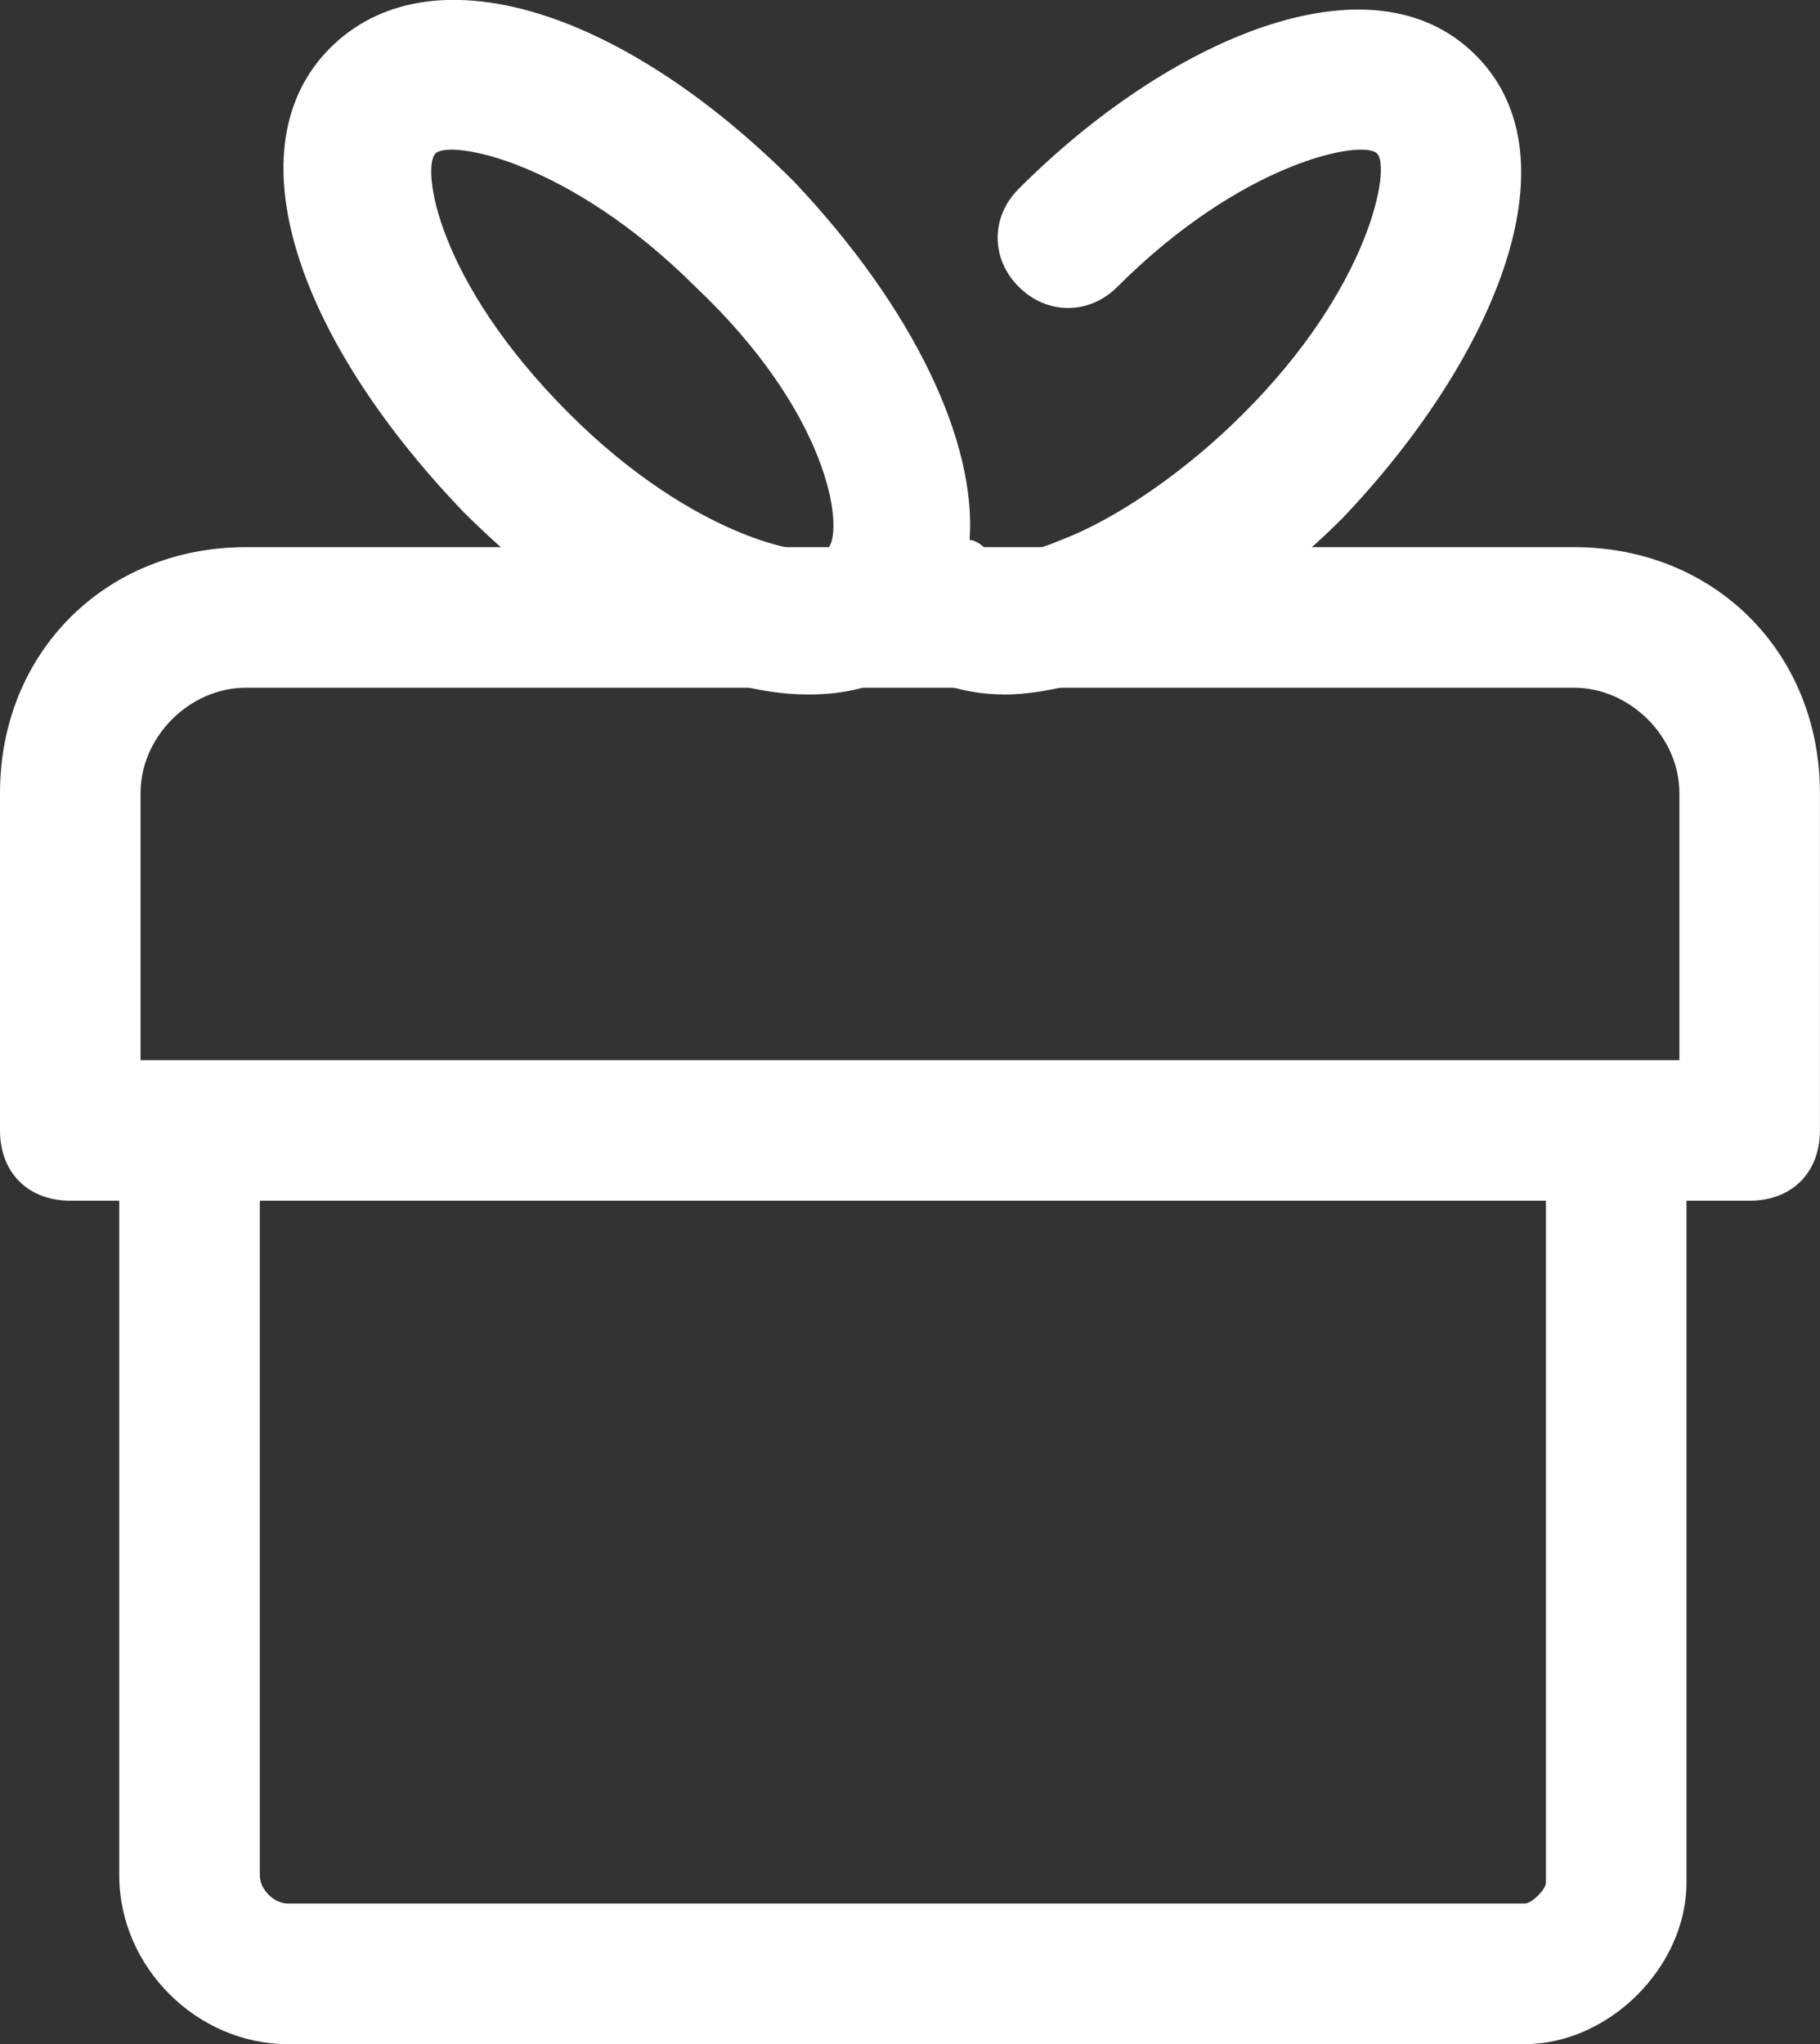 <svg width="56.462" height="63.406" viewBox="0 0 56.462 63.406" fill="none" xmlns="http://www.w3.org/2000/svg" xmlns:xlink="http://www.w3.org/1999/xlink">
	<rect x="0" y="0" width="56.462" height="63.406" fill="#333333" stroke="none"/>
	<desc>
			Created with Pixso.
	</desc>
	<defs/>
	<path id="path" d="M45.78 1.71C42.51 -1.56 36.18 1.27 31.61 5.85C30.73 6.72 30.73 8.03 31.61 8.9C32.48 9.77 33.79 9.77 34.66 8.9C38.58 4.98 42.29 4.32 42.72 4.76C43.16 5.19 42.51 8.9 38.58 12.82C36.84 14.57 34.66 16.09 32.91 16.75C31.39 17.4 30.73 17.18 30.52 16.97C30.52 16.97 30.3 16.75 30.08 16.75C30.3 13.7 28.34 9.55 24.63 5.63C19.18 0.18 13.29 -1.56 10.24 1.49C7.19 4.54 9.15 10.43 14.38 15.88C18.09 19.58 22.01 21.54 25.07 21.54C26.16 21.54 27.25 21.33 28.12 20.67C28.77 21.11 29.86 21.54 31.17 21.54C32.04 21.54 33.13 21.33 34.44 20.89C36.84 20.02 39.45 18.27 41.63 16.09C46.21 11.3 49.05 4.98 45.78 1.71ZM25.72 16.97C25.28 17.4 21.58 16.75 17.65 12.82C13.51 8.68 13.08 5.19 13.51 4.76C13.95 4.32 17.65 4.98 21.58 8.9C25.72 12.82 26.16 16.31 25.72 16.97Z" fill="#FFFFFF" fill-opacity="1" fill-rule="nonzero"/>
	<path id="path" d="M48.83 16.97L7.63 16.97C3.27 16.97 1.9e-6 20.24 1.9e-6 24.6L1.9e-6 35.06C1.9e-6 36.37 0.87 37.24 2.18 37.24L3.7 37.24L3.7 58.17C3.7 61 6.1 63.4 8.93 63.4L47.3 63.4C49.92 63.4 52.32 61 52.32 58.39L52.32 37.24L54.28 37.24C55.59 37.24 56.46 36.37 56.46 35.06L56.46 24.6C56.46 20.24 53.19 16.97 48.83 16.97ZM4.36 24.6C4.36 22.85 5.88 21.33 7.63 21.33L48.83 21.33C50.57 21.33 52.1 22.85 52.1 24.6L52.1 32.88L4.36 32.88L4.36 24.6ZM47.96 58.39C47.96 58.6 47.52 59.04 47.3 59.04L8.93 59.04C8.5 59.04 8.06 58.6 8.06 58.17L8.06 37.24L47.96 37.24L47.96 58.39Z" fill="#FFFFFF" fill-opacity="1" fill-rule="nonzero"/>
</svg>
